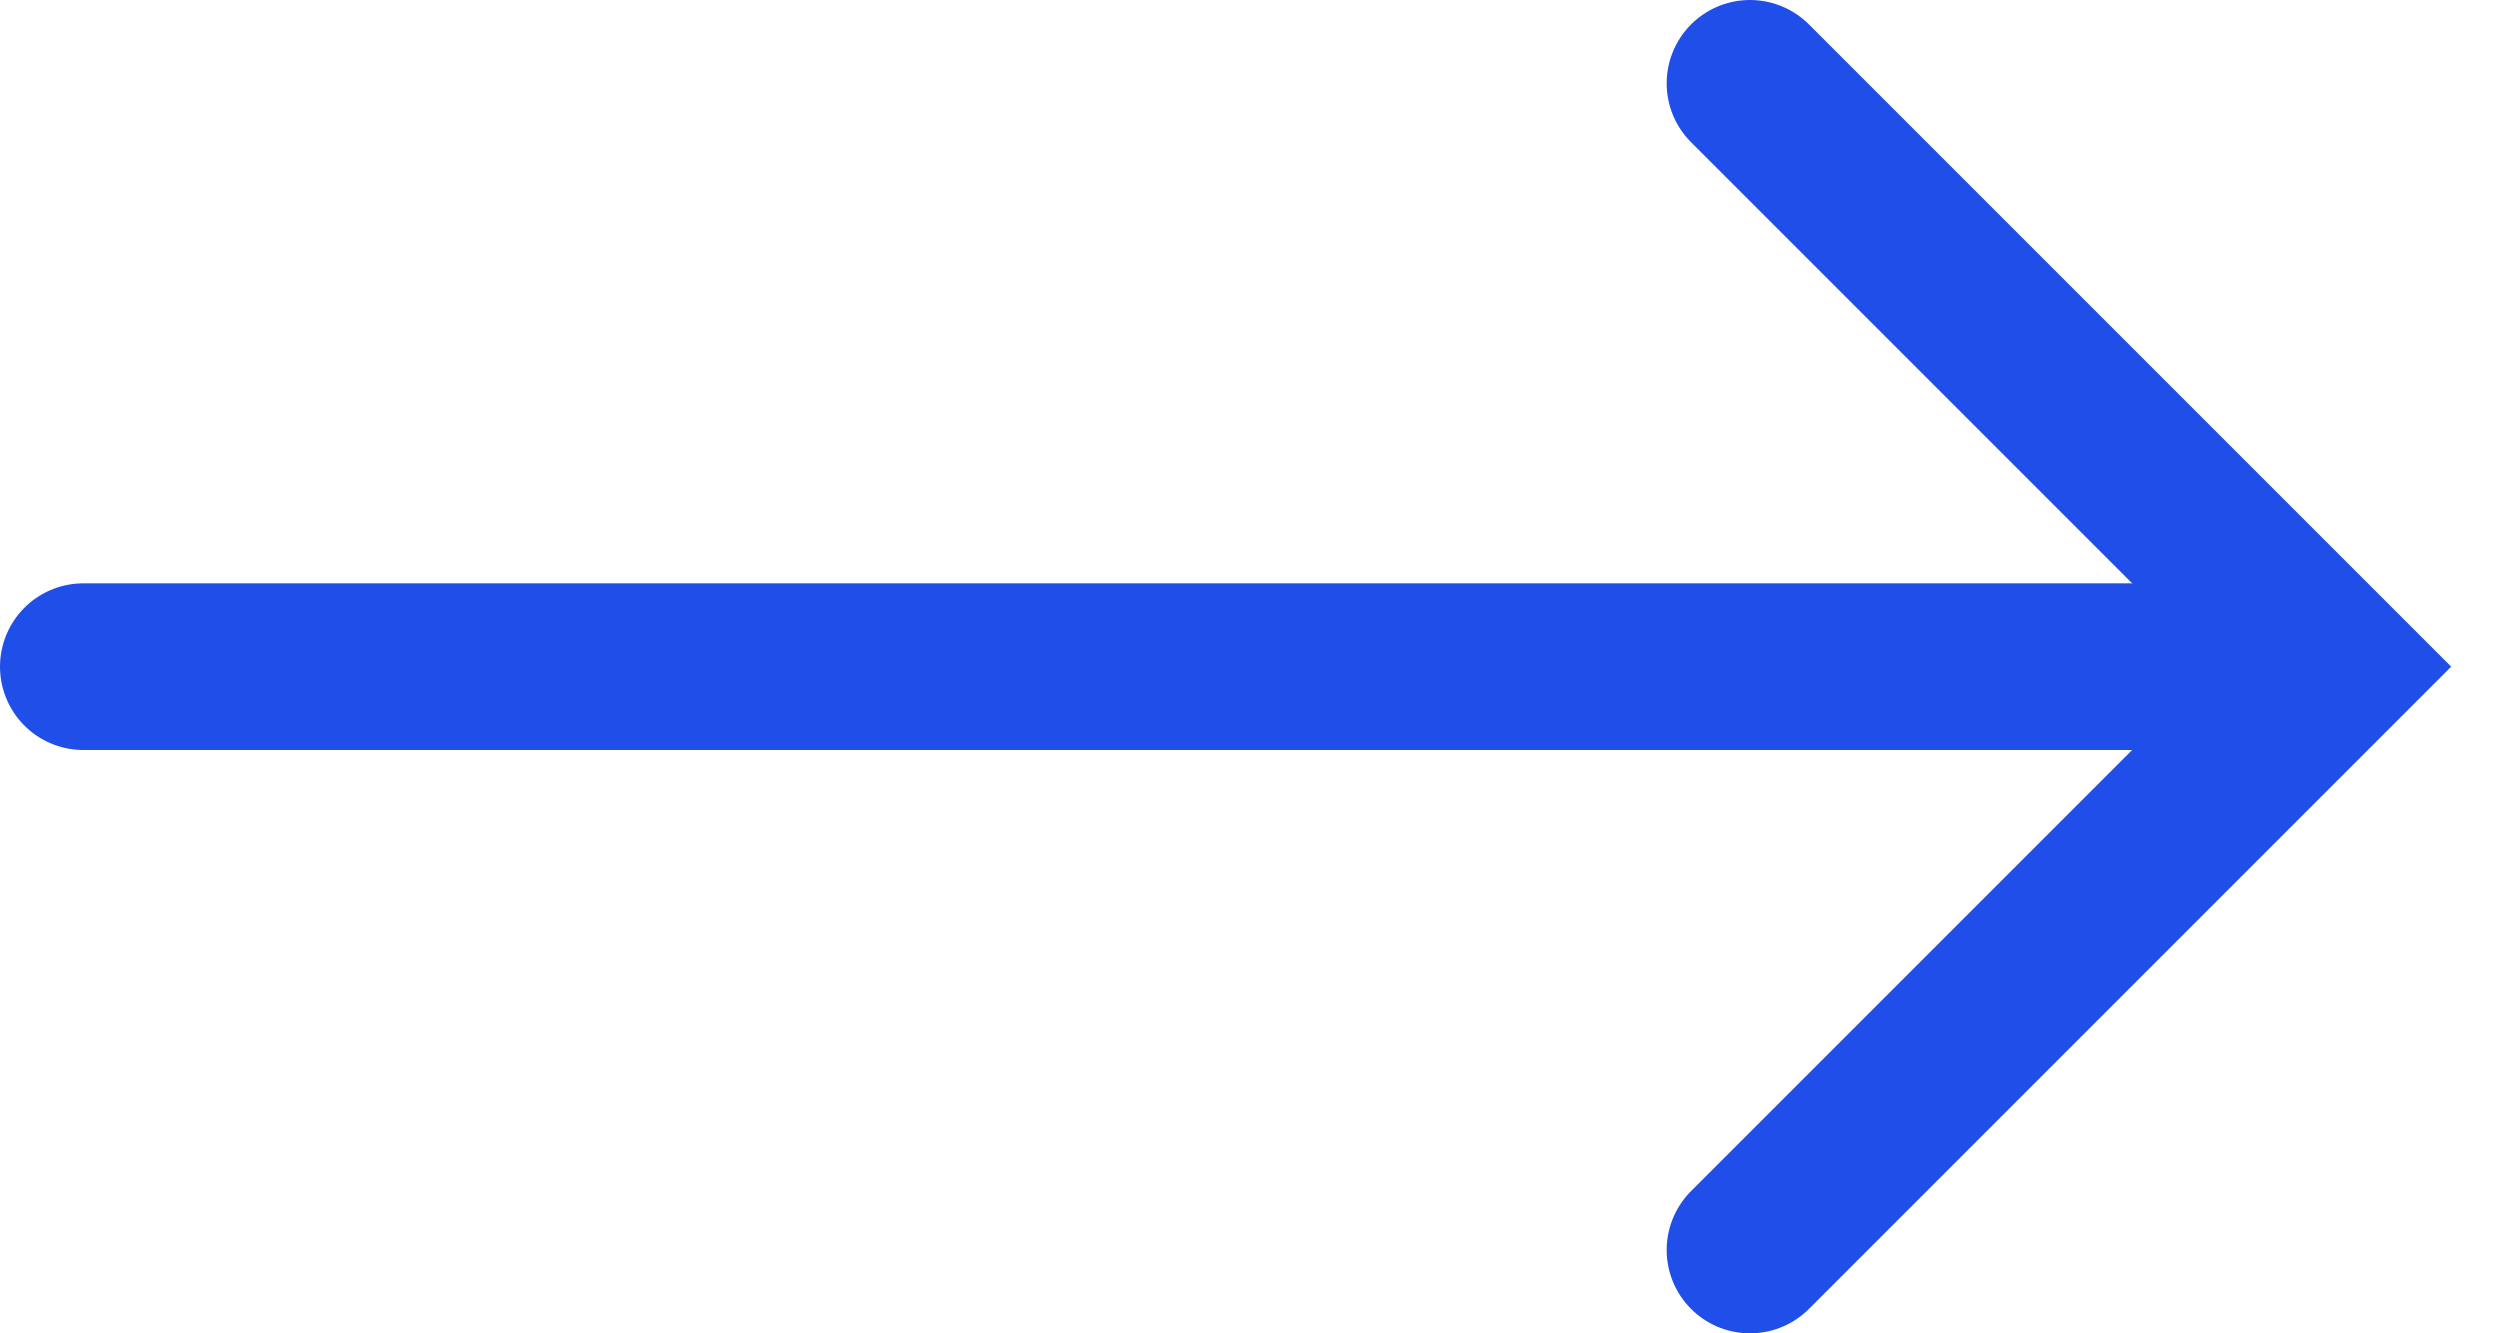 <svg width="30" height="16" viewBox="0 0 30 16" fill="none" xmlns="http://www.w3.org/2000/svg">
<line x1="26" y1="8" x2="1" y2="8" stroke="#204EE9" stroke-width="2" stroke-linecap="round"/>
<path d="M21 15L28 8L21 1" stroke="#204EE9" stroke-width="2" stroke-linecap="round"/>
</svg>
